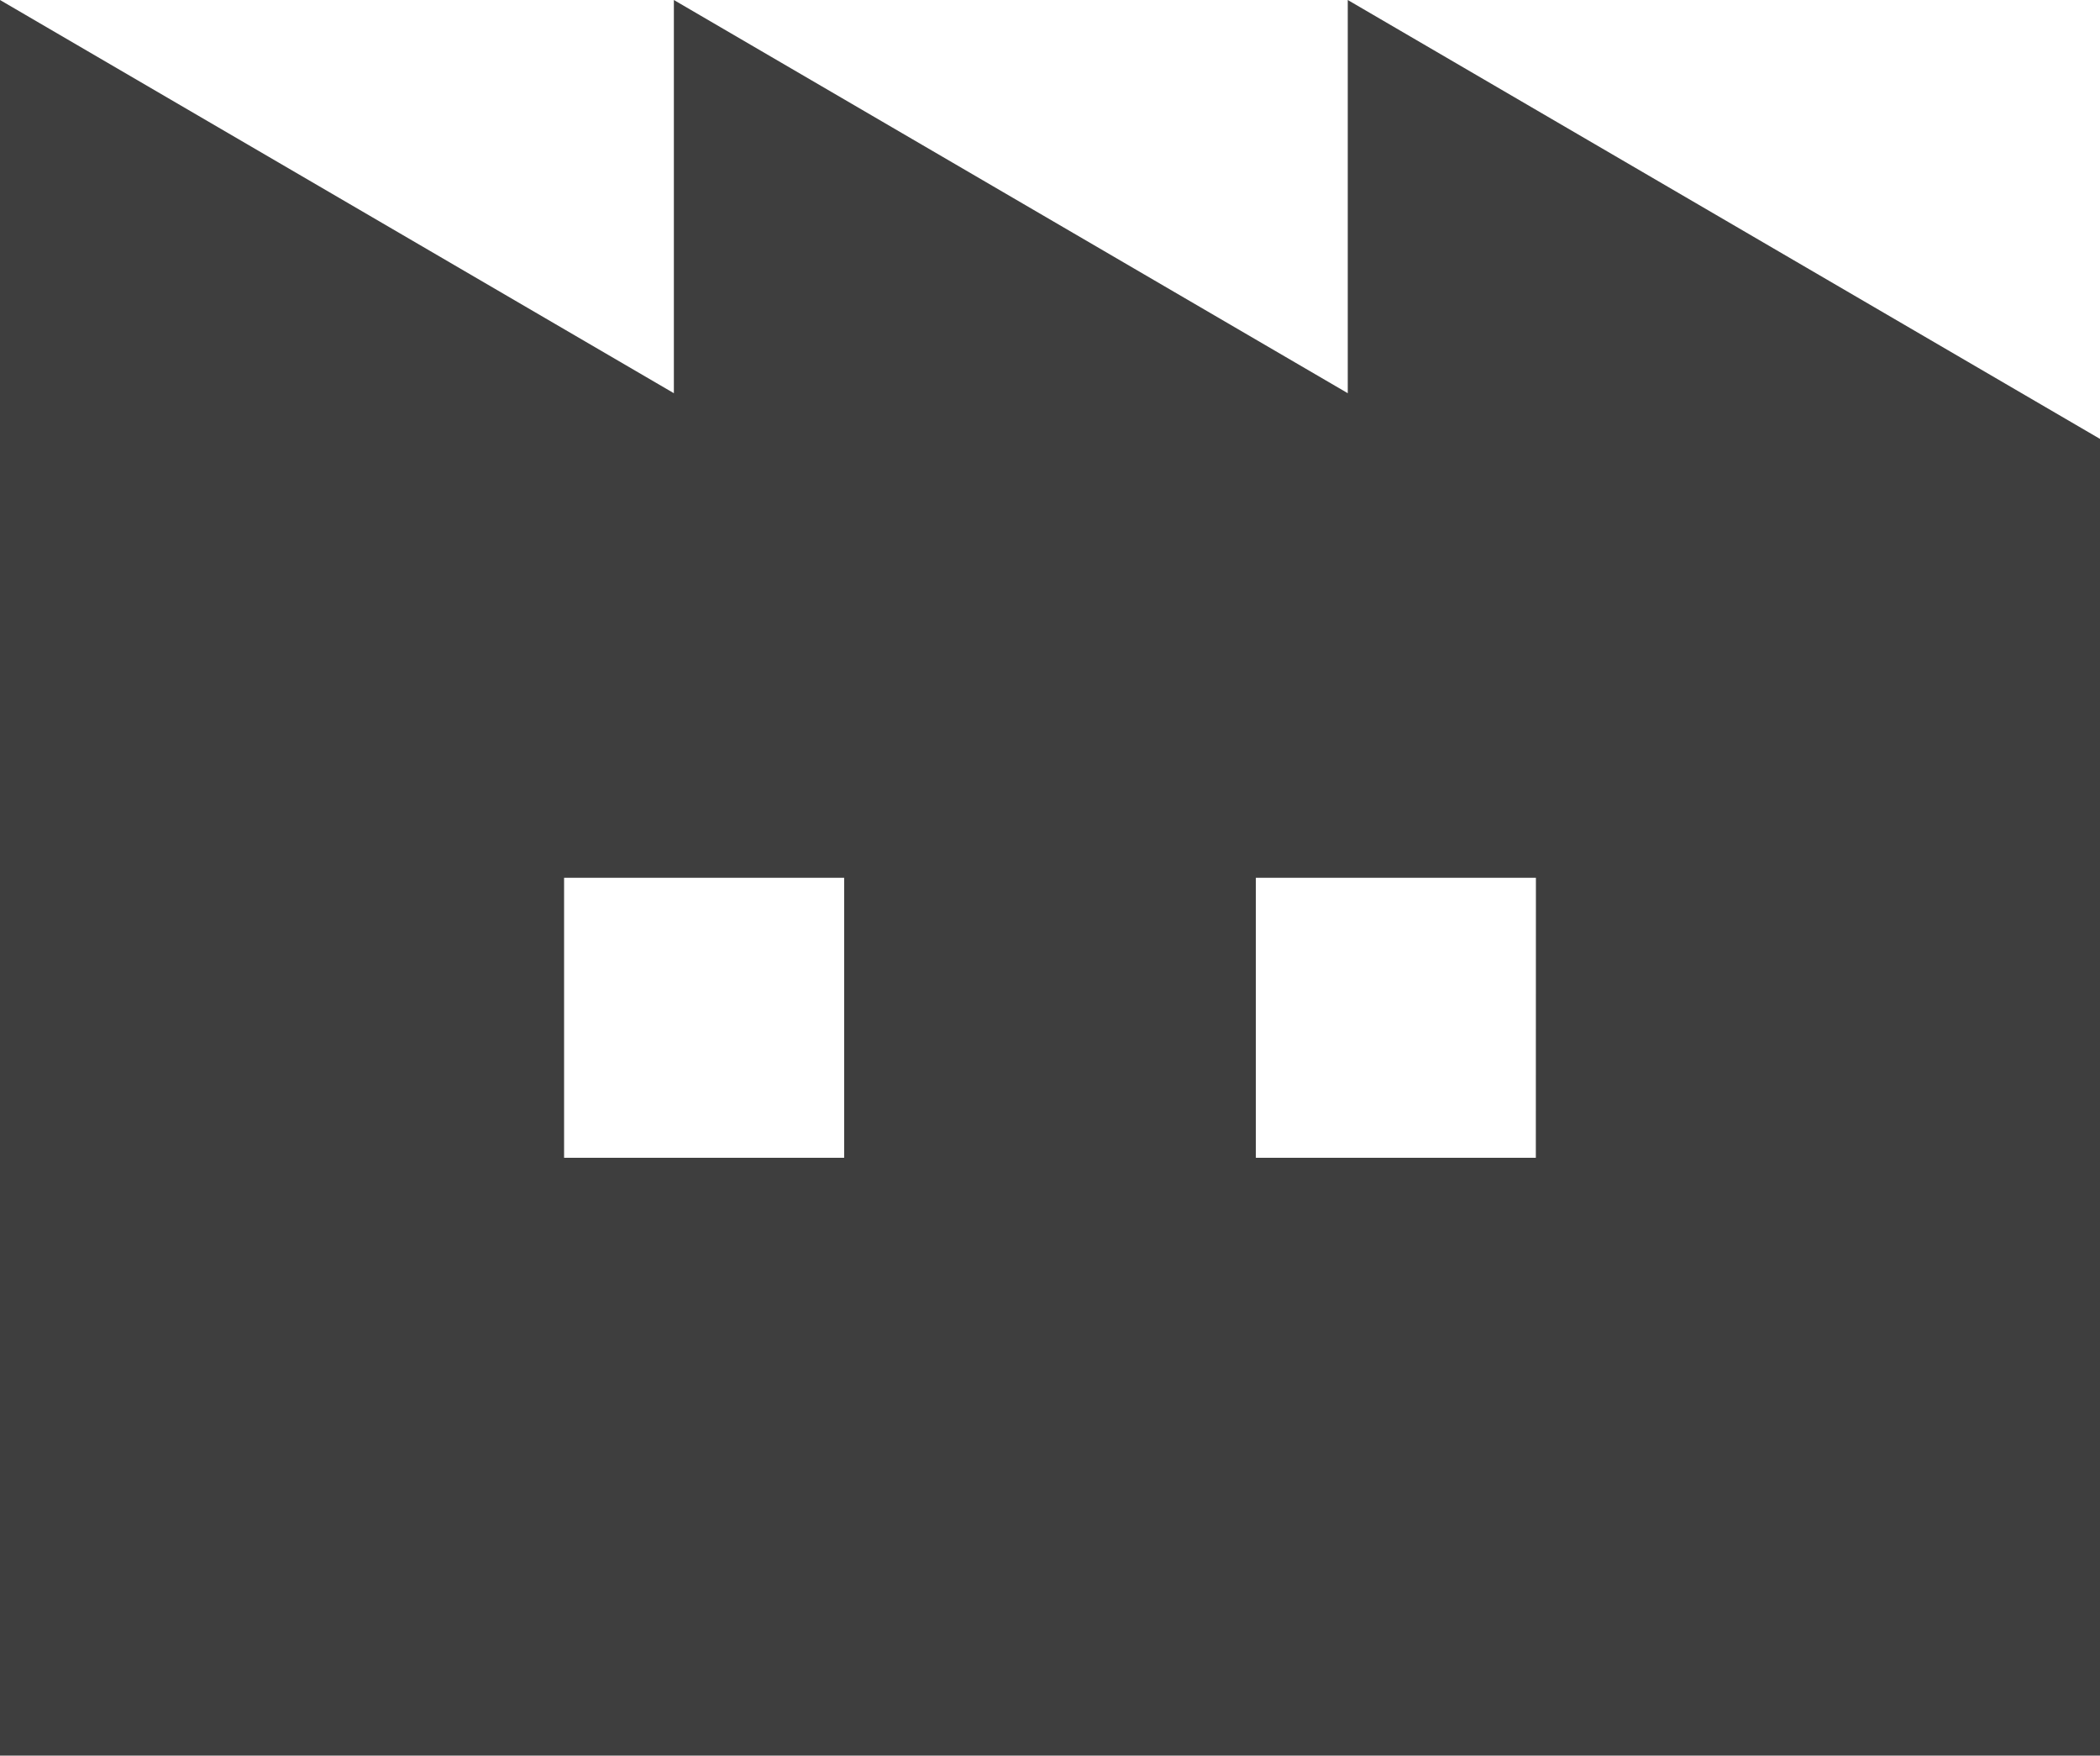 <svg xmlns="http://www.w3.org/2000/svg" viewBox="0 0 137 114.507"><path d="M87.925 0v25.646L43.962 0v25.646L0 0v114.507h137v-85.88zM55.071 75.516H36.8V57.253h18.271v18.262zm45.124 0H81.929V57.253H100.2z" fill="#3e3e3e"/></svg>